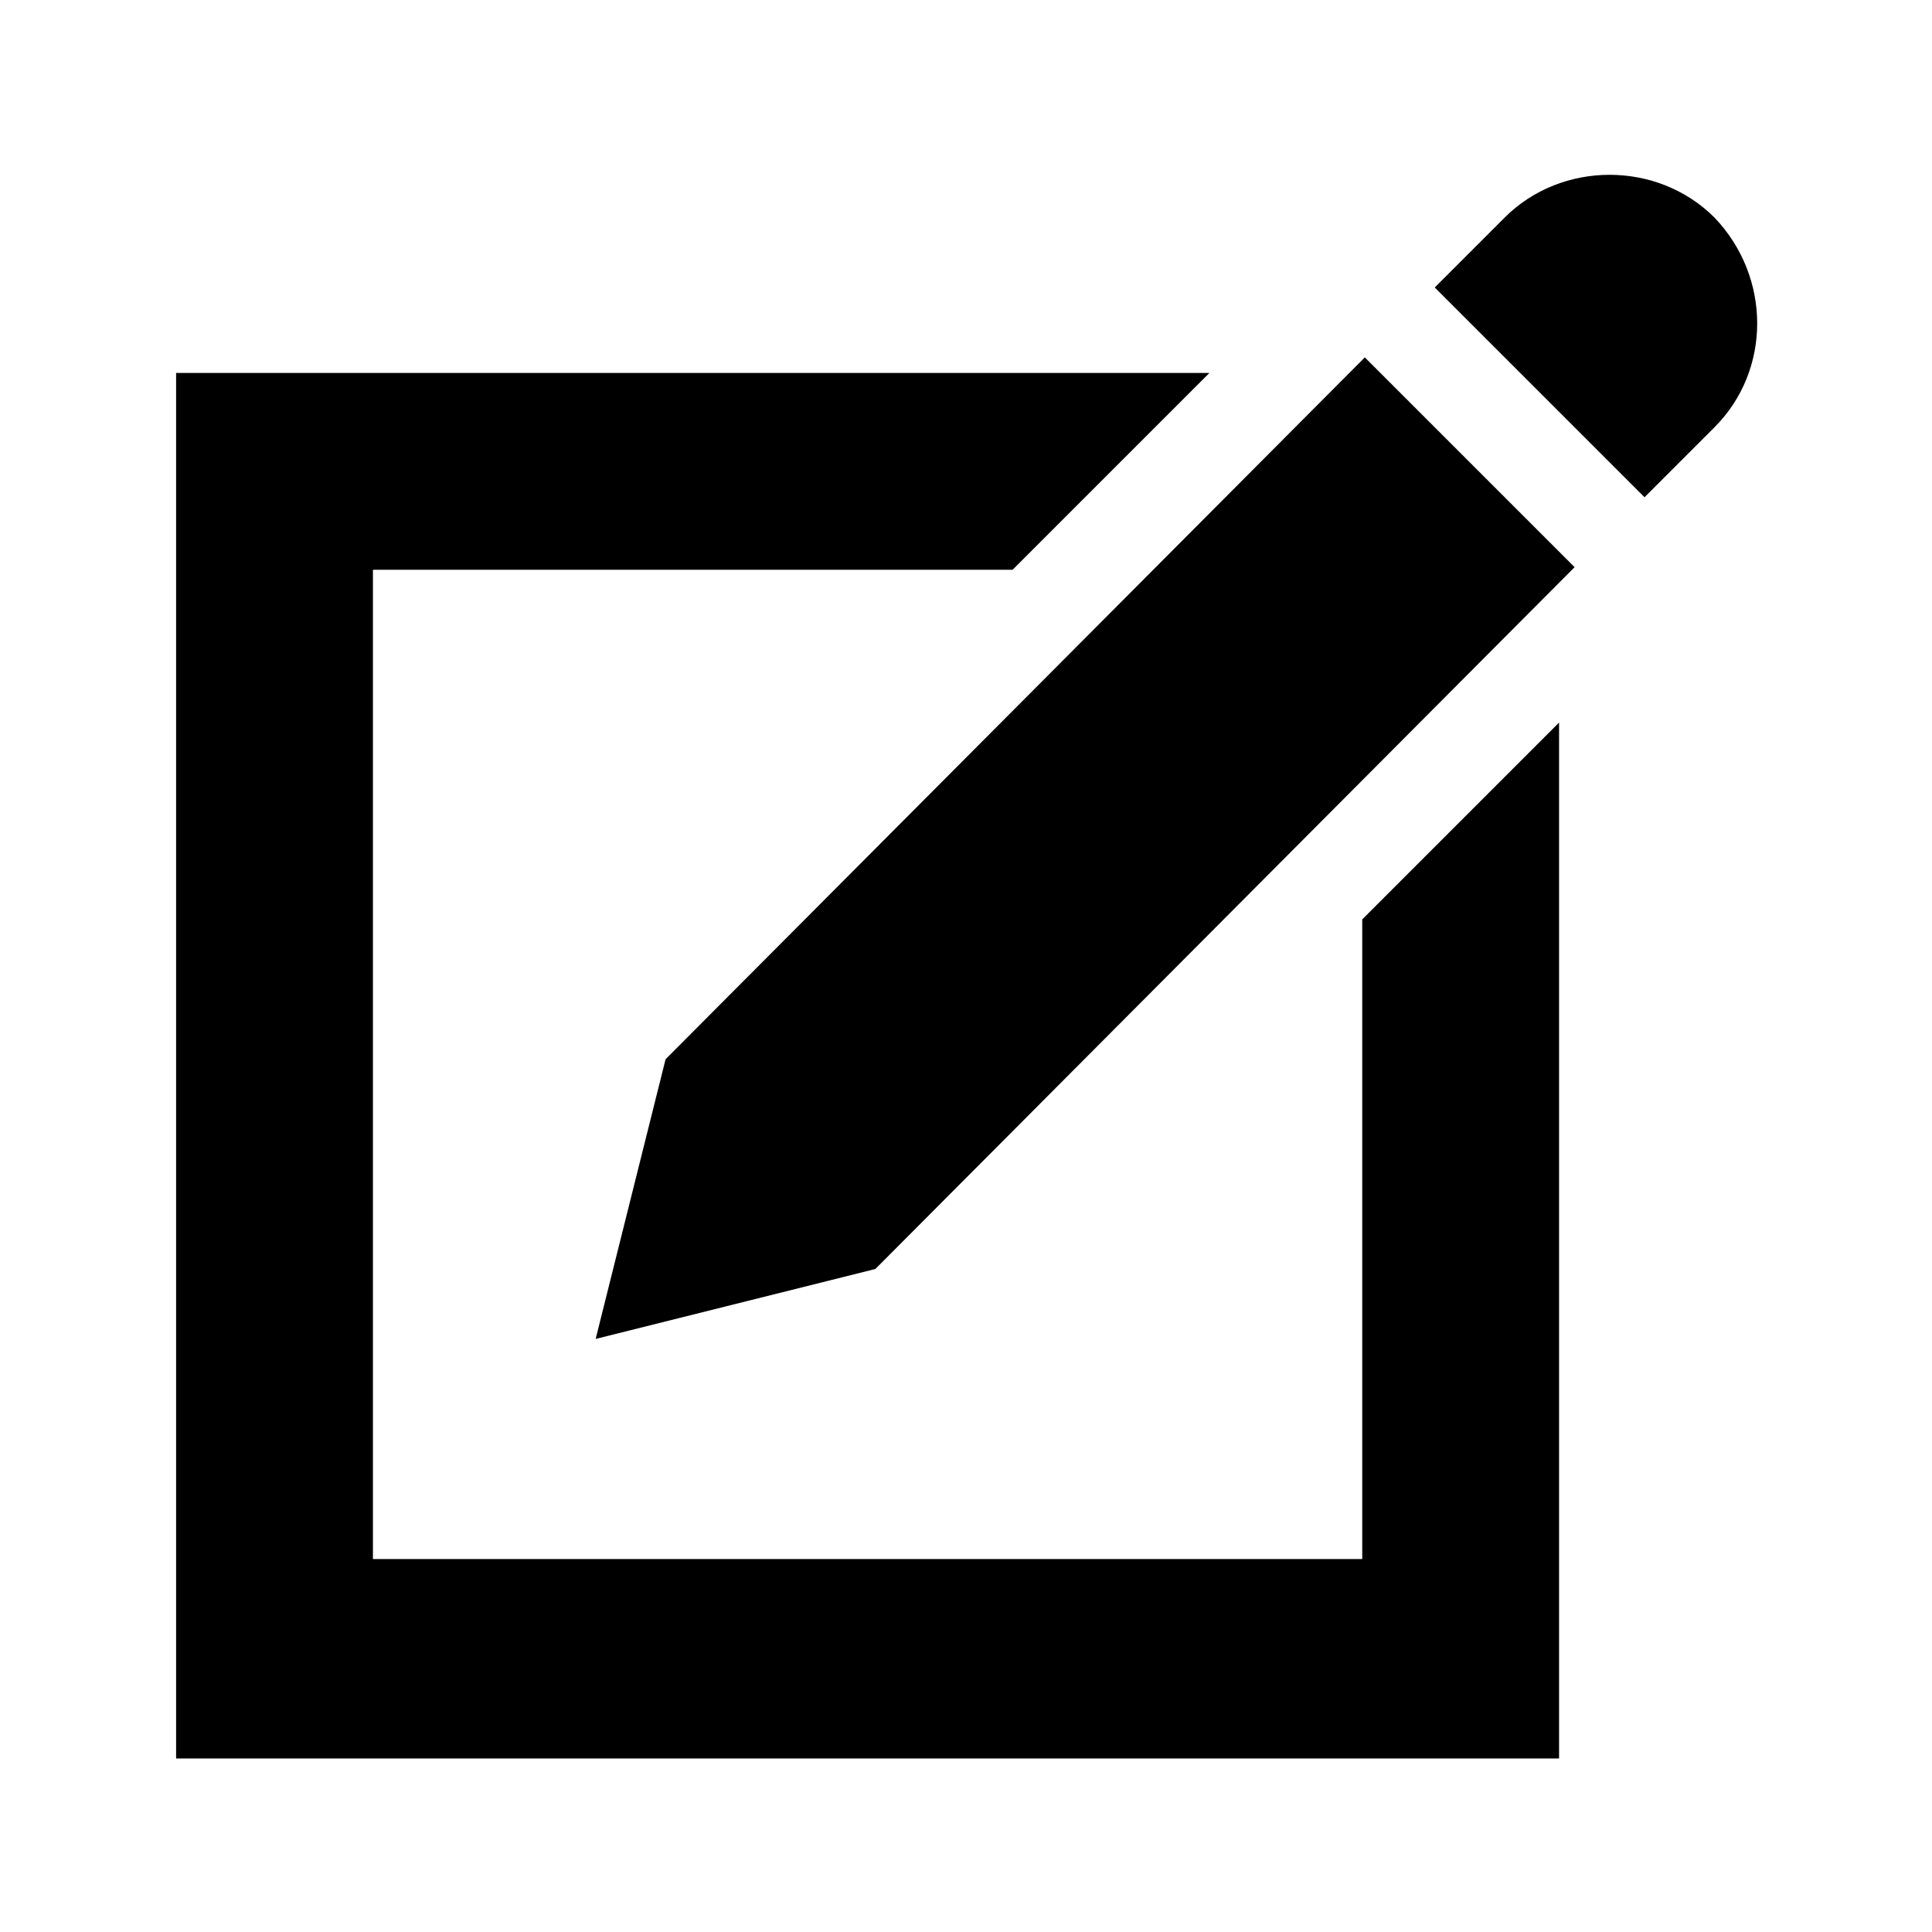 <?xml version="1.0" encoding="UTF-8"?>
<!DOCTYPE svg PUBLIC "-//W3C//DTD SVG 1.1//EN" "http://www.w3.org/Graphics/SVG/1.1/DTD/svg11.dtd">
<!-- Creator: CorelDRAW 2020 (64 Bit) -->
<svg xmlns="http://www.w3.org/2000/svg" xml:space="preserve" width="150px" height="150px" version="1.1" style="shape-rendering:geometricPrecision; text-rendering:geometricPrecision; image-rendering:optimizeQuality; fill-rule:evenodd; clip-rule:evenodd"
viewBox="0 0 7.46 7.46"
 xmlns:xlink="http://www.w3.org/1999/xlink"
 xmlns:xodm="http://www.corel.com/coreldraw/odm/2003">
 <defs>
  <style type="text/css">
   <![CDATA[
    .fil1 {fill:none}
    .fil0 {fill:black;fill-rule:nonzero}
   ]]>
  </style>
 </defs>
 <g id="Camada_x0020_1">
  <g id="_1993138158480">
   <path class="fil0" d="M6.62 0.84c0.22,0.23 0.22,0.59 0,0.81l-0.27 0.27 -0.81 -0.81 0.27 -0.27c0.22,-0.22 0.59,-0.22 0.81,0zm-4.05 3.25l-0.27 1.08 1.08 -0.27 2.7 -2.71 -0.81 -0.81 -2.7 2.71zm2.69 -0.54l0 2.47 -3.82 0 0 -3.82 2.47 0 0.76 -0.76 -3.99 0 0 5.35 5.34 0 0 -4 -0.76 0.76z"/>
  </g>
  <rect class="fil1" width="7.46" height="7.46"/>
 </g>
</svg>
